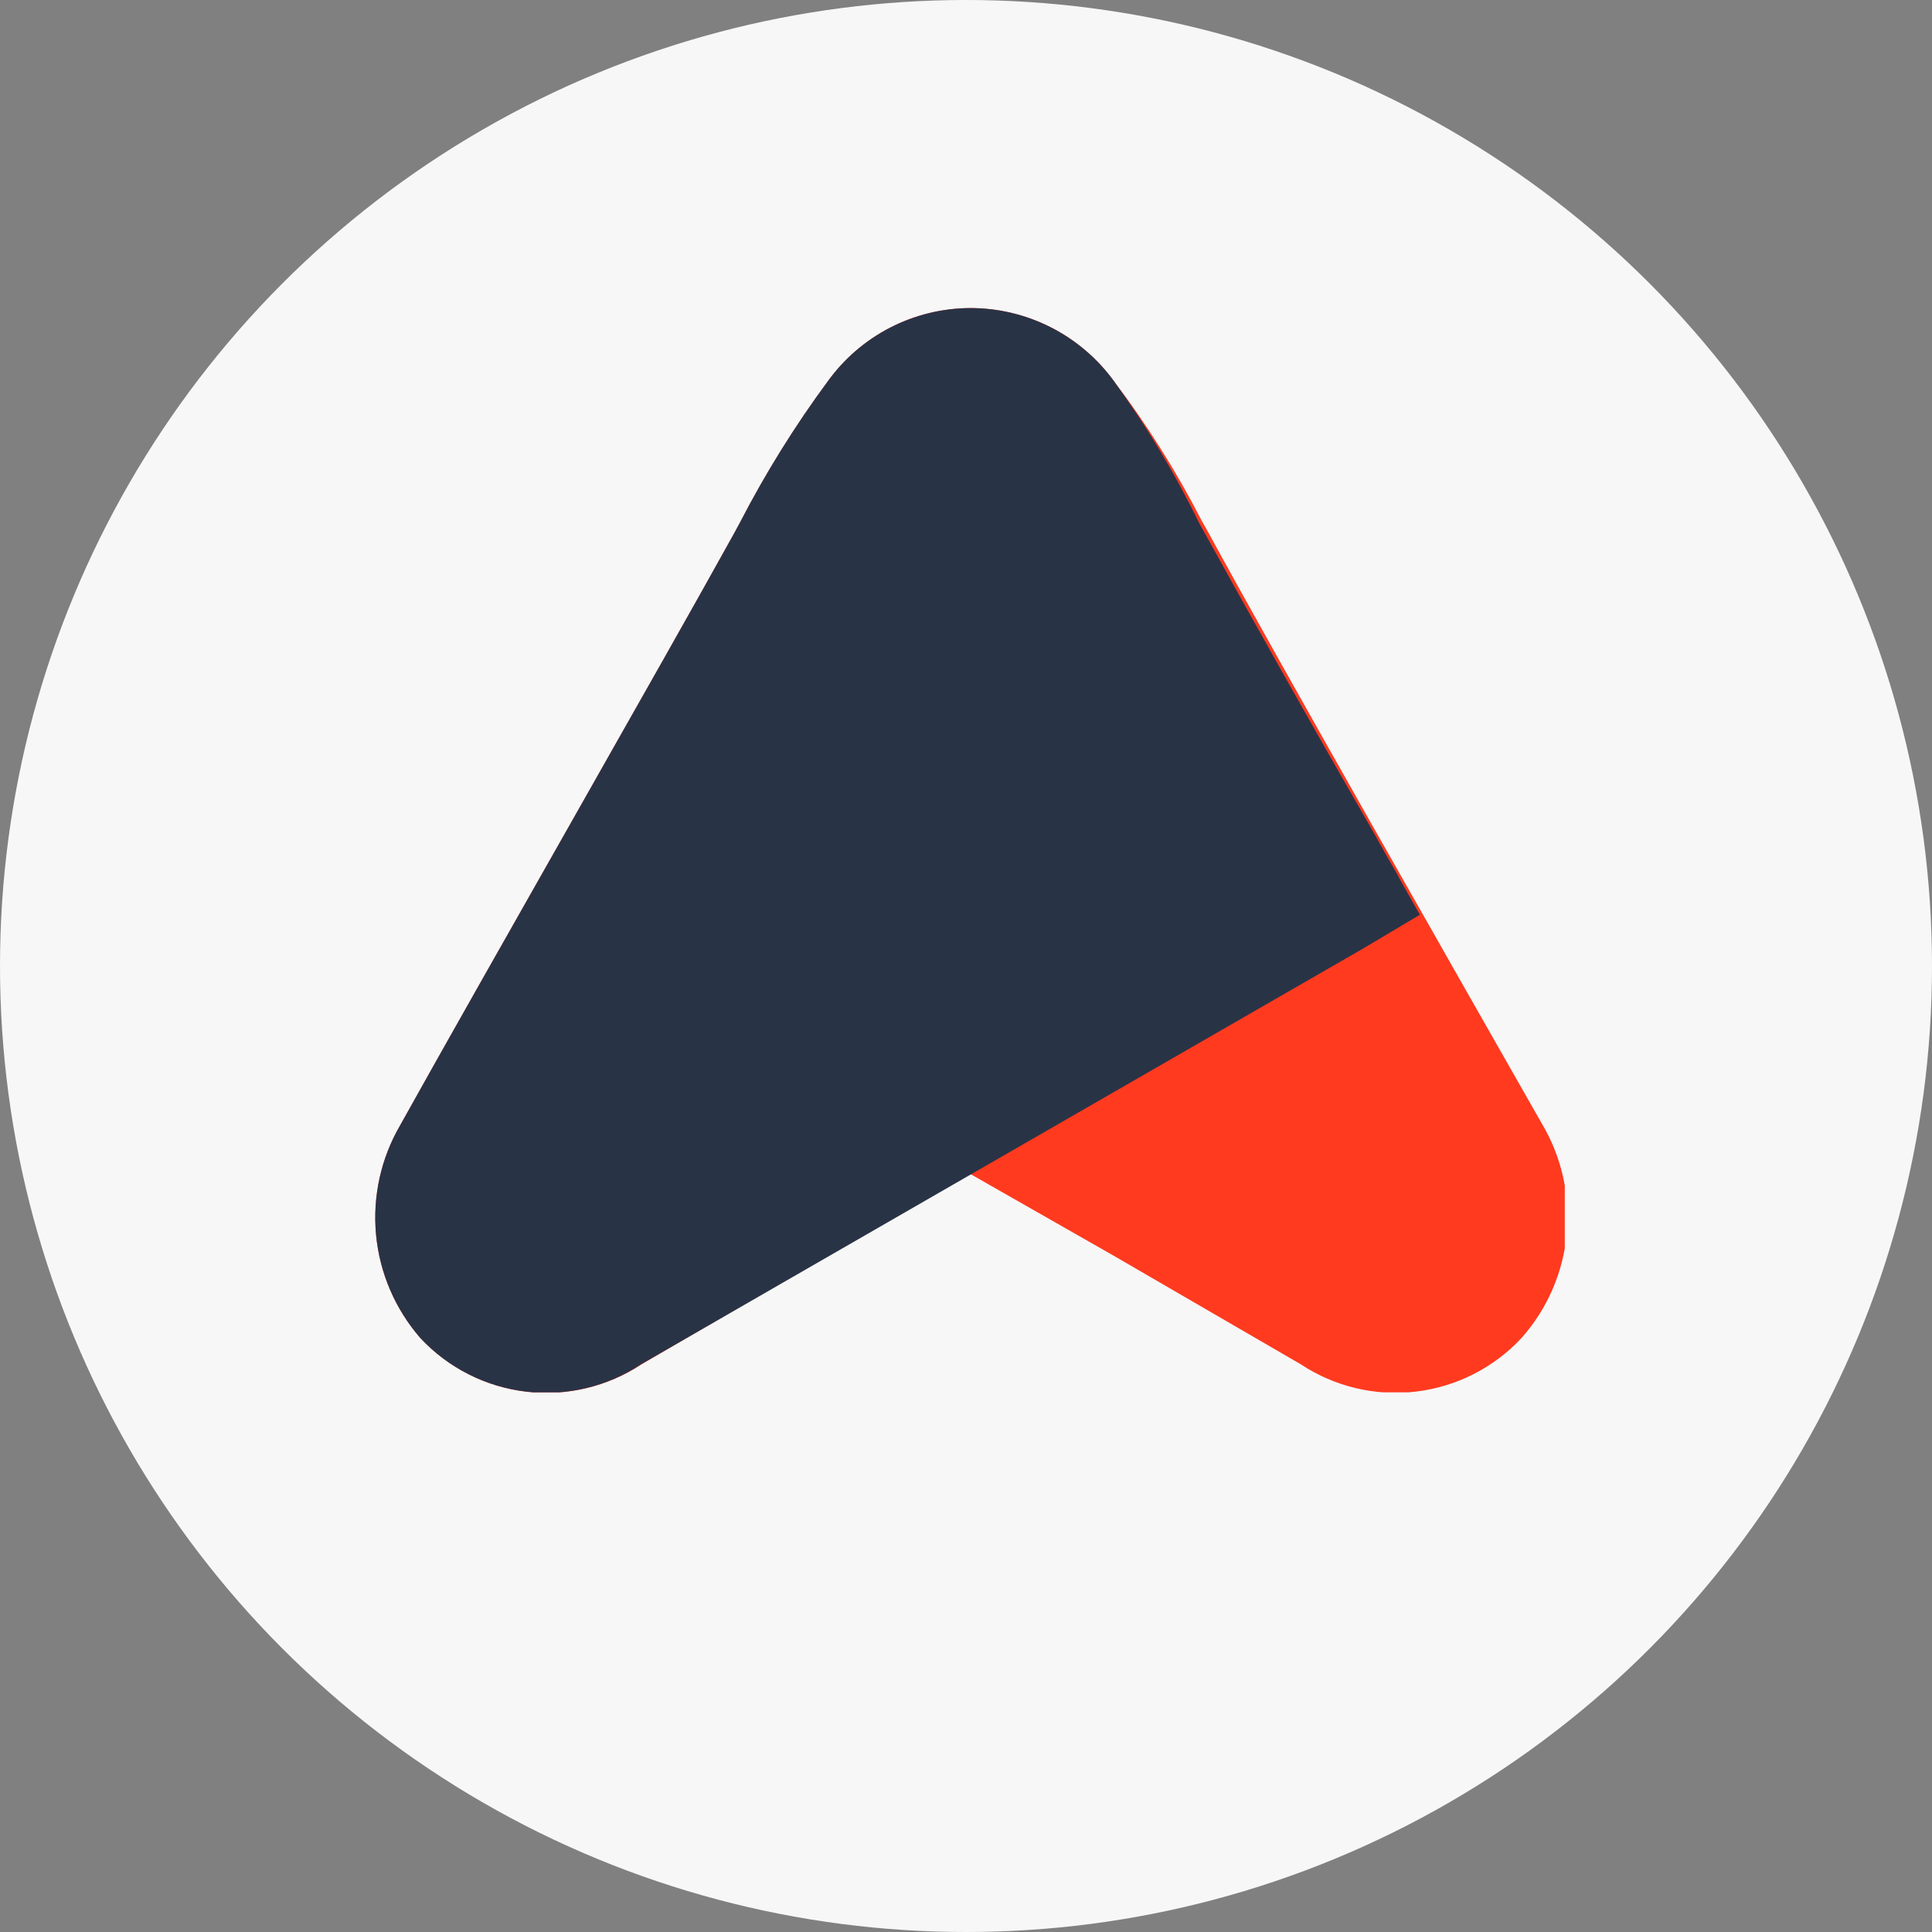 <svg width="90" height="90" viewBox="0 0 90 90" fill="none" xmlns="http://www.w3.org/2000/svg">
<rect x="0" y="0" width="90" height="90" fill="#808080" stroke="none"/>
<g clip-path="url(#clip0_501_59)">
<circle cx="45" cy="45" r="45" fill="#F7F7F7"/>
<g clip-path="url(#clip1_501_59)">
<path fill-rule="evenodd" clip-rule="evenodd" d="M45.161 14.351C43.873 14.362 42.606 14.675 41.461 15.265C40.317 15.855 39.327 16.706 38.572 17.749C37.038 19.826 35.671 22.022 34.485 24.315L34.187 24.866C30.95 30.721 22.478 45.528 18.644 52.416C17.744 53.959 17.35 55.747 17.519 57.526C17.688 59.305 18.411 60.987 19.585 62.334C20.882 63.723 22.63 64.607 24.517 64.83C26.404 65.052 28.309 64.599 29.894 63.55L38.48 58.545C41.074 57.053 43.393 55.722 45.161 54.666L51.887 58.5L60.588 63.55C62.169 64.597 64.071 65.05 65.954 64.827C67.837 64.604 69.581 63.721 70.874 62.334C72.076 60.983 72.815 59.283 72.984 57.483C73.153 55.683 72.744 53.875 71.815 52.324C67.981 45.597 59.509 30.721 56.272 24.774L55.974 24.246C54.805 21.965 53.438 19.791 51.887 17.749C51.116 16.69 50.103 15.83 48.934 15.239C47.764 14.648 46.471 14.344 45.161 14.351V14.351Z" fill="#FF3A1F"/>
<path fill-rule="evenodd" clip-rule="evenodd" d="M45.161 14.351C43.873 14.362 42.606 14.675 41.461 15.265C40.317 15.855 39.327 16.706 38.572 17.749C37.038 19.826 35.671 22.022 34.485 24.315L34.187 24.866C30.95 30.721 22.478 45.528 18.644 52.416C17.744 53.959 17.35 55.747 17.519 57.526C17.688 59.305 18.411 60.987 19.585 62.334C20.879 63.721 22.622 64.604 24.505 64.827C26.388 65.05 28.29 64.597 29.871 63.55L63.481 44.197L66.144 42.613L65.226 40.983C65.042 40.615 64.836 40.294 64.629 39.927L63.963 38.733C61.208 33.958 58.522 29.182 55.859 24.361C54.733 22.044 53.404 19.832 51.887 17.749C51.116 16.69 50.103 15.83 48.934 15.239C47.764 14.648 46.471 14.344 45.161 14.351V14.351Z" fill="#293346"/>
</g>
</g>
<defs>
<clipPath id="clip0_501_59">
<rect width="90" height="90" fill="white"/>
</clipPath>
<clipPath id="clip1_501_59">
<rect width="55.444" height="50.508" fill="white" transform="translate(17.45 14.351)"/>
</clipPath>
</defs>
</svg>
